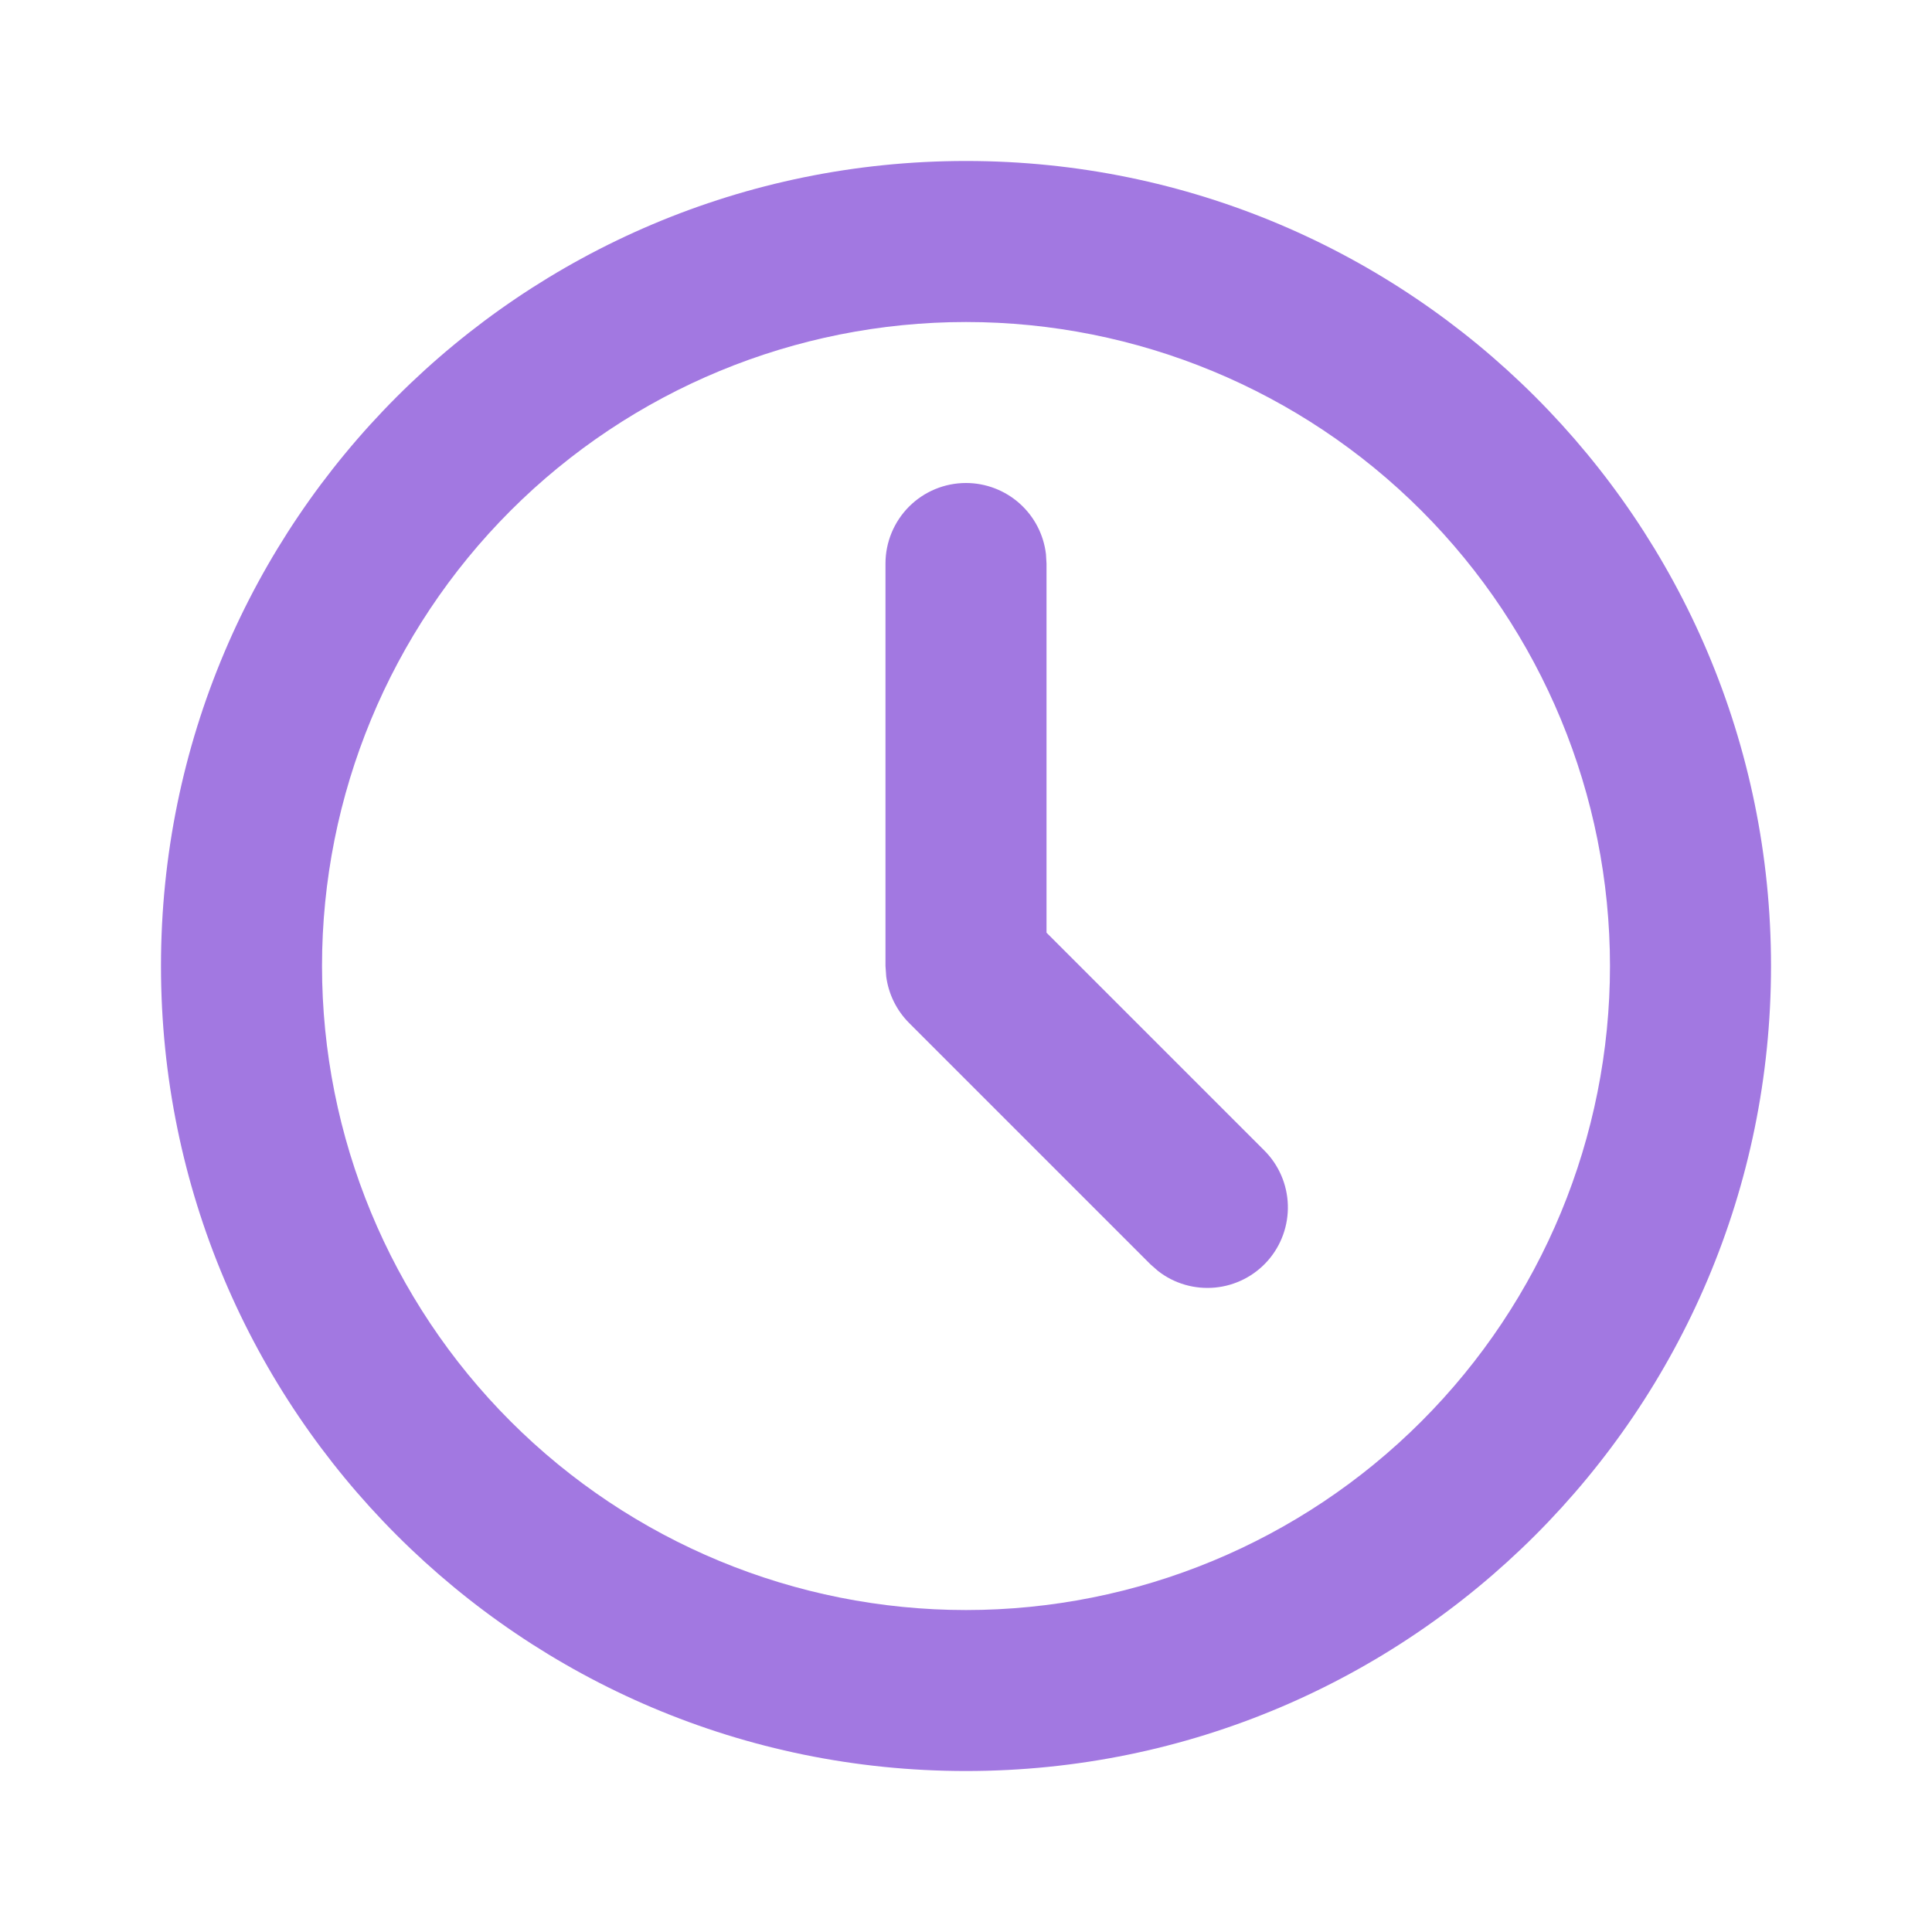 <svg width="34" height="34" viewBox="0 0 34 34" fill="none" xmlns="http://www.w3.org/2000/svg">
<path d="M17 2.833C24.824 2.833 31.167 9.176 31.167 17C31.167 24.824 24.824 31.167 17 31.167C9.176 31.167 2.833 24.824 2.833 17C2.833 9.176 9.176 2.833 17 2.833ZM17 5.667C13.994 5.667 11.112 6.861 8.986 8.986C6.861 11.112 5.667 13.994 5.667 17C5.667 20.006 6.861 22.889 8.986 25.014C11.112 27.14 13.994 28.334 17 28.334C20.006 28.334 22.889 27.14 25.014 25.014C27.139 22.889 28.333 20.006 28.333 17C28.333 13.994 27.139 11.112 25.014 8.986C22.889 6.861 20.006 5.667 17 5.667ZM17 8.5C17.347 8.5 17.682 8.628 17.941 8.858C18.201 9.089 18.366 9.406 18.407 9.751L18.417 9.917V16.414L22.252 20.249C22.506 20.503 22.653 20.846 22.664 21.205C22.675 21.565 22.549 21.916 22.311 22.186C22.073 22.456 21.741 22.625 21.383 22.659C21.024 22.693 20.666 22.59 20.382 22.369L20.248 22.252L15.998 18.002C15.778 17.781 15.637 17.495 15.596 17.186L15.583 17V9.917C15.583 9.541 15.733 9.181 15.998 8.915C16.264 8.649 16.624 8.5 17 8.5Z" fill="#A278E1"/>
</svg>
